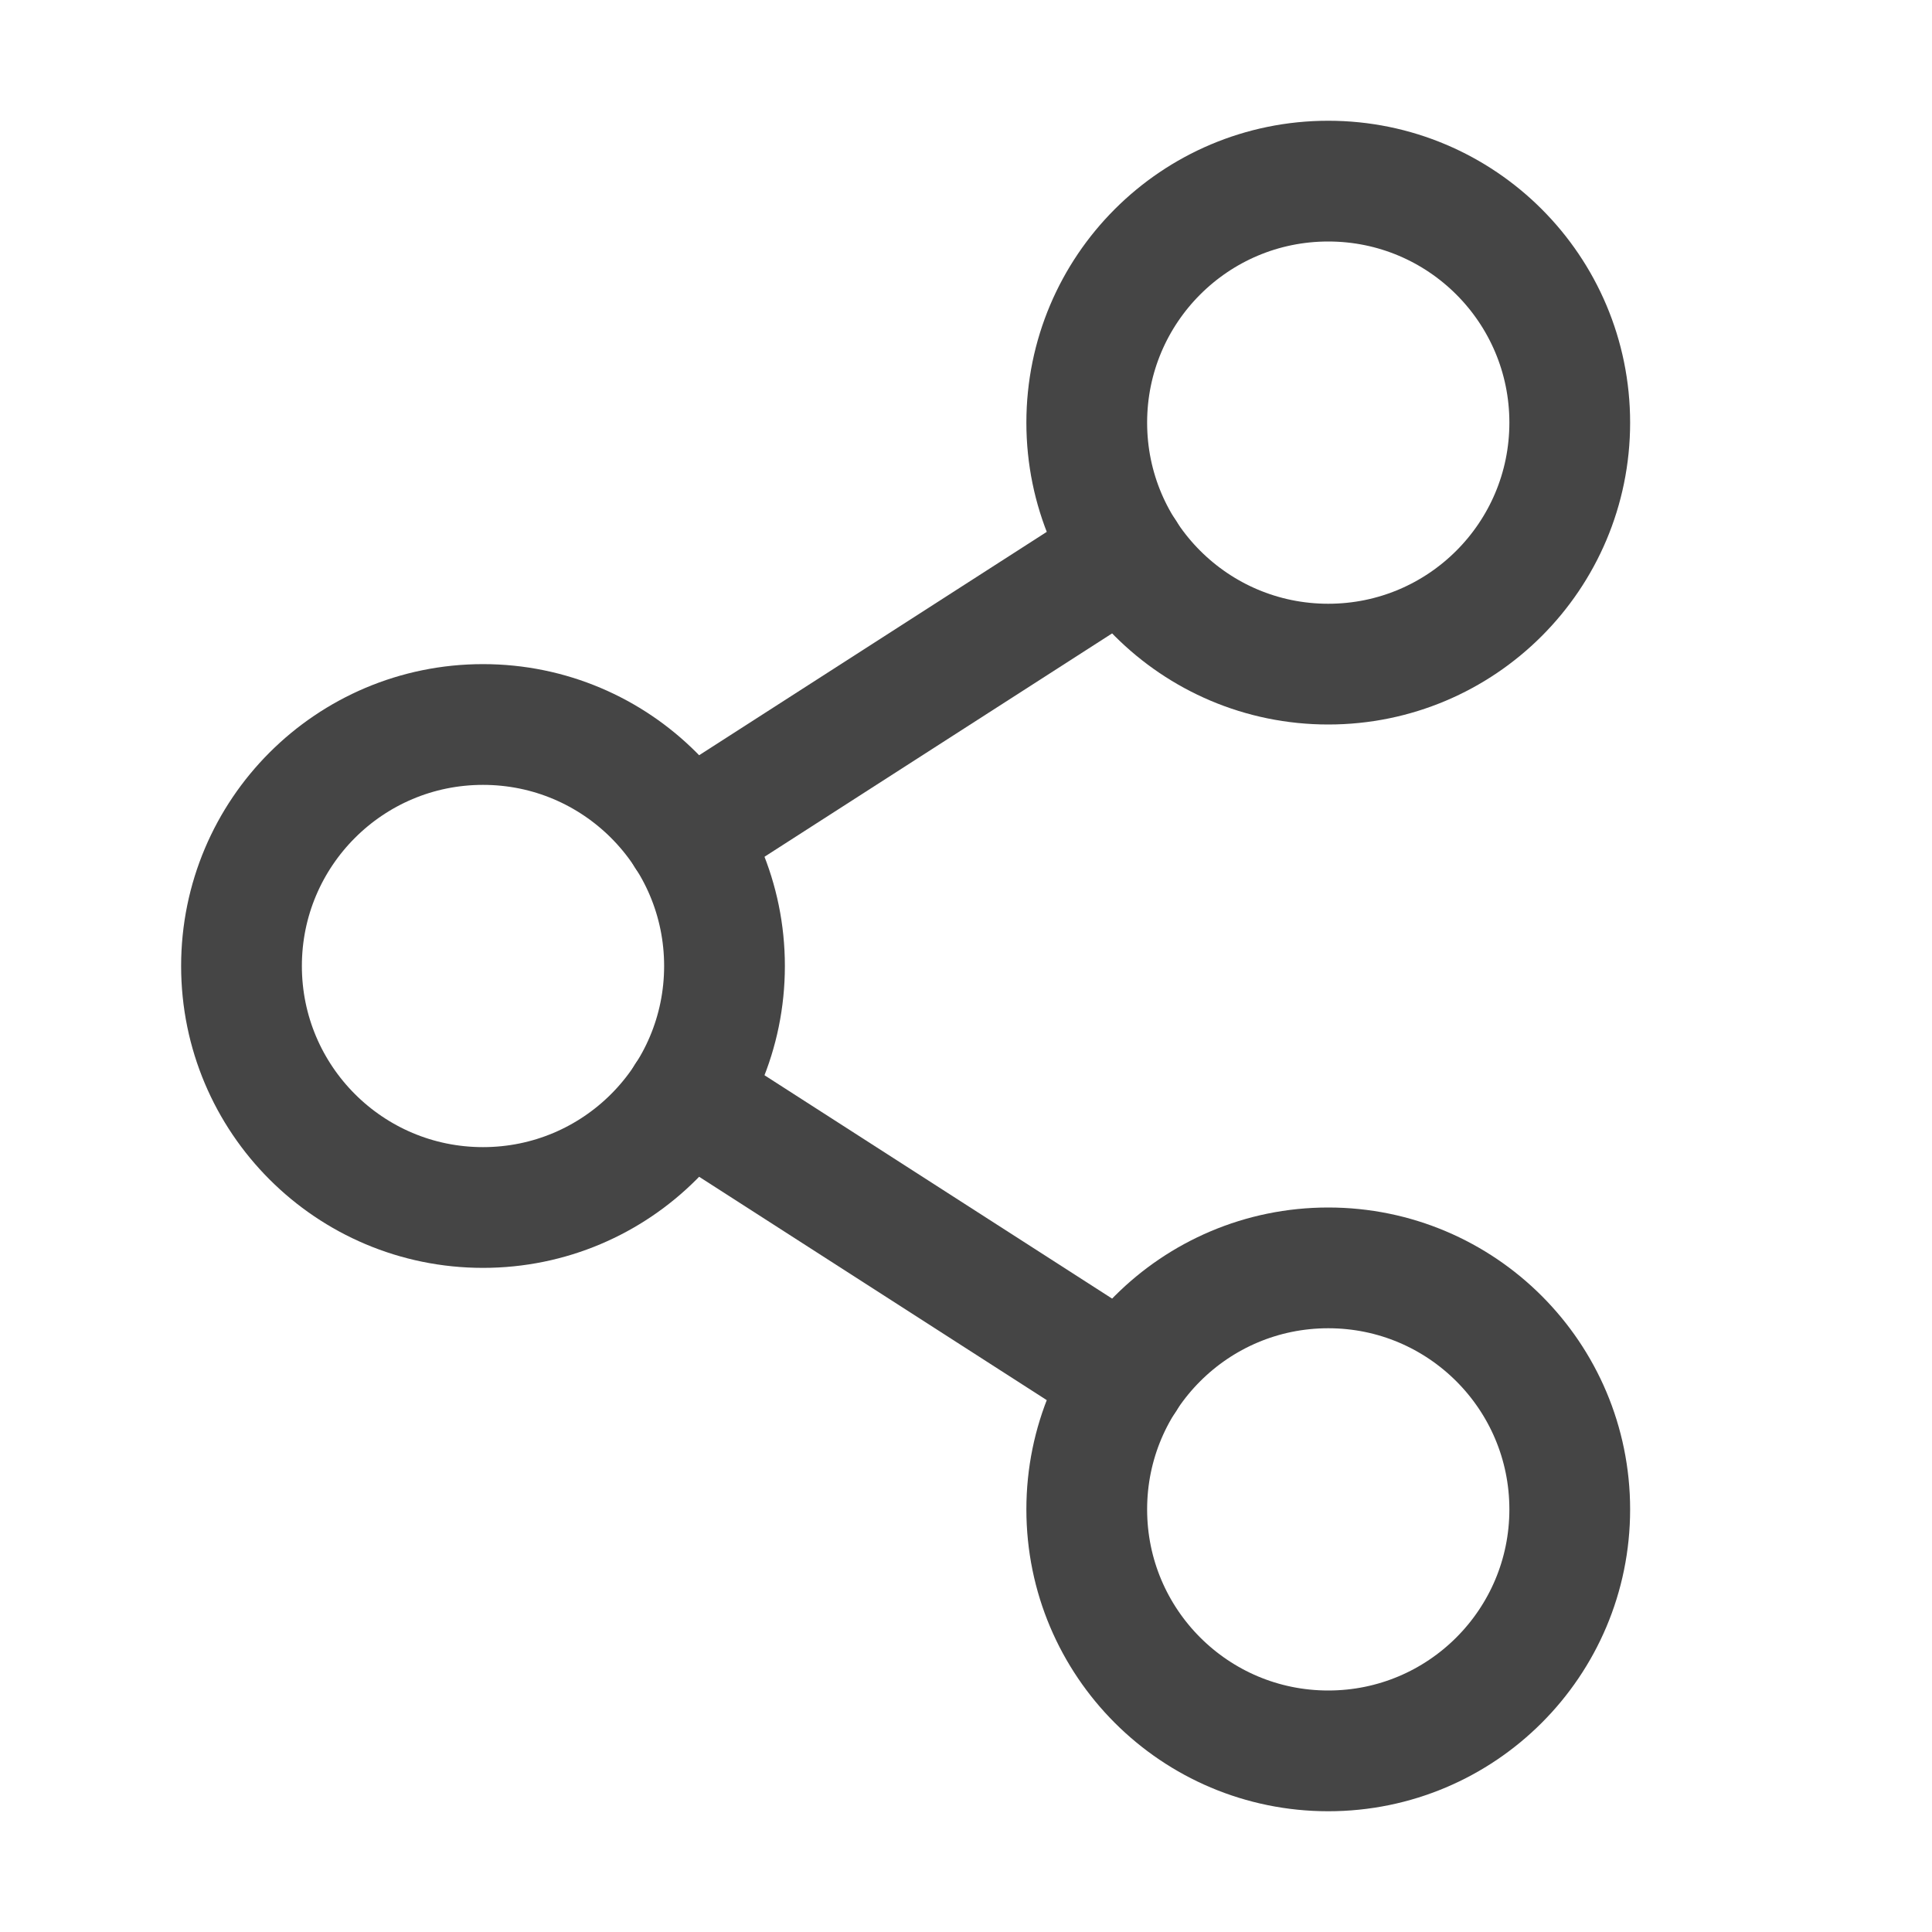 <svg width="20" height="20" viewBox="0 0 20 20" fill="none" xmlns="http://www.w3.org/2000/svg">
<g clip-path="url(#clip0_861_2722)">
<path d="M5 12.5C6.381 12.5 7.5 11.381 7.5 10C7.5 8.619 6.381 7.5 5 7.5C3.619 7.5 2.5 8.619 2.5 10C2.5 11.381 3.619 12.5 5 12.5Z" stroke="#454545" stroke-width="1.25" stroke-linecap="round" stroke-linejoin="round"/>
<path d="M13.75 18.125C15.131 18.125 16.25 17.006 16.25 15.625C16.25 14.244 15.131 13.125 13.75 13.125C12.369 13.125 11.25 14.244 11.25 15.625C11.25 17.006 12.369 18.125 13.75 18.125Z" stroke="#454545" stroke-width="1.25" stroke-linecap="round" stroke-linejoin="round"/>
<path d="M13.75 6.875C15.131 6.875 16.25 5.756 16.25 4.375C16.25 2.994 15.131 1.875 13.75 1.875C12.369 1.875 11.25 2.994 11.25 4.375C11.25 5.756 12.369 6.875 13.75 6.875Z" stroke="#454545" stroke-width="1.25" stroke-linecap="round" stroke-linejoin="round"/>
<path d="M11.648 5.727L7.102 8.648" stroke="#454545" stroke-width="1.25" stroke-linecap="round" stroke-linejoin="round"/>
<path d="M7.102 11.352L11.648 14.273" stroke="#454545" stroke-width="1.25" stroke-linecap="round" stroke-linejoin="round"/>
</g>
<defs>
<clipPath id="clip0_861_2722">
<rect width="20" height="20" fill="white"/>
</clipPath>
</defs>
</svg>
